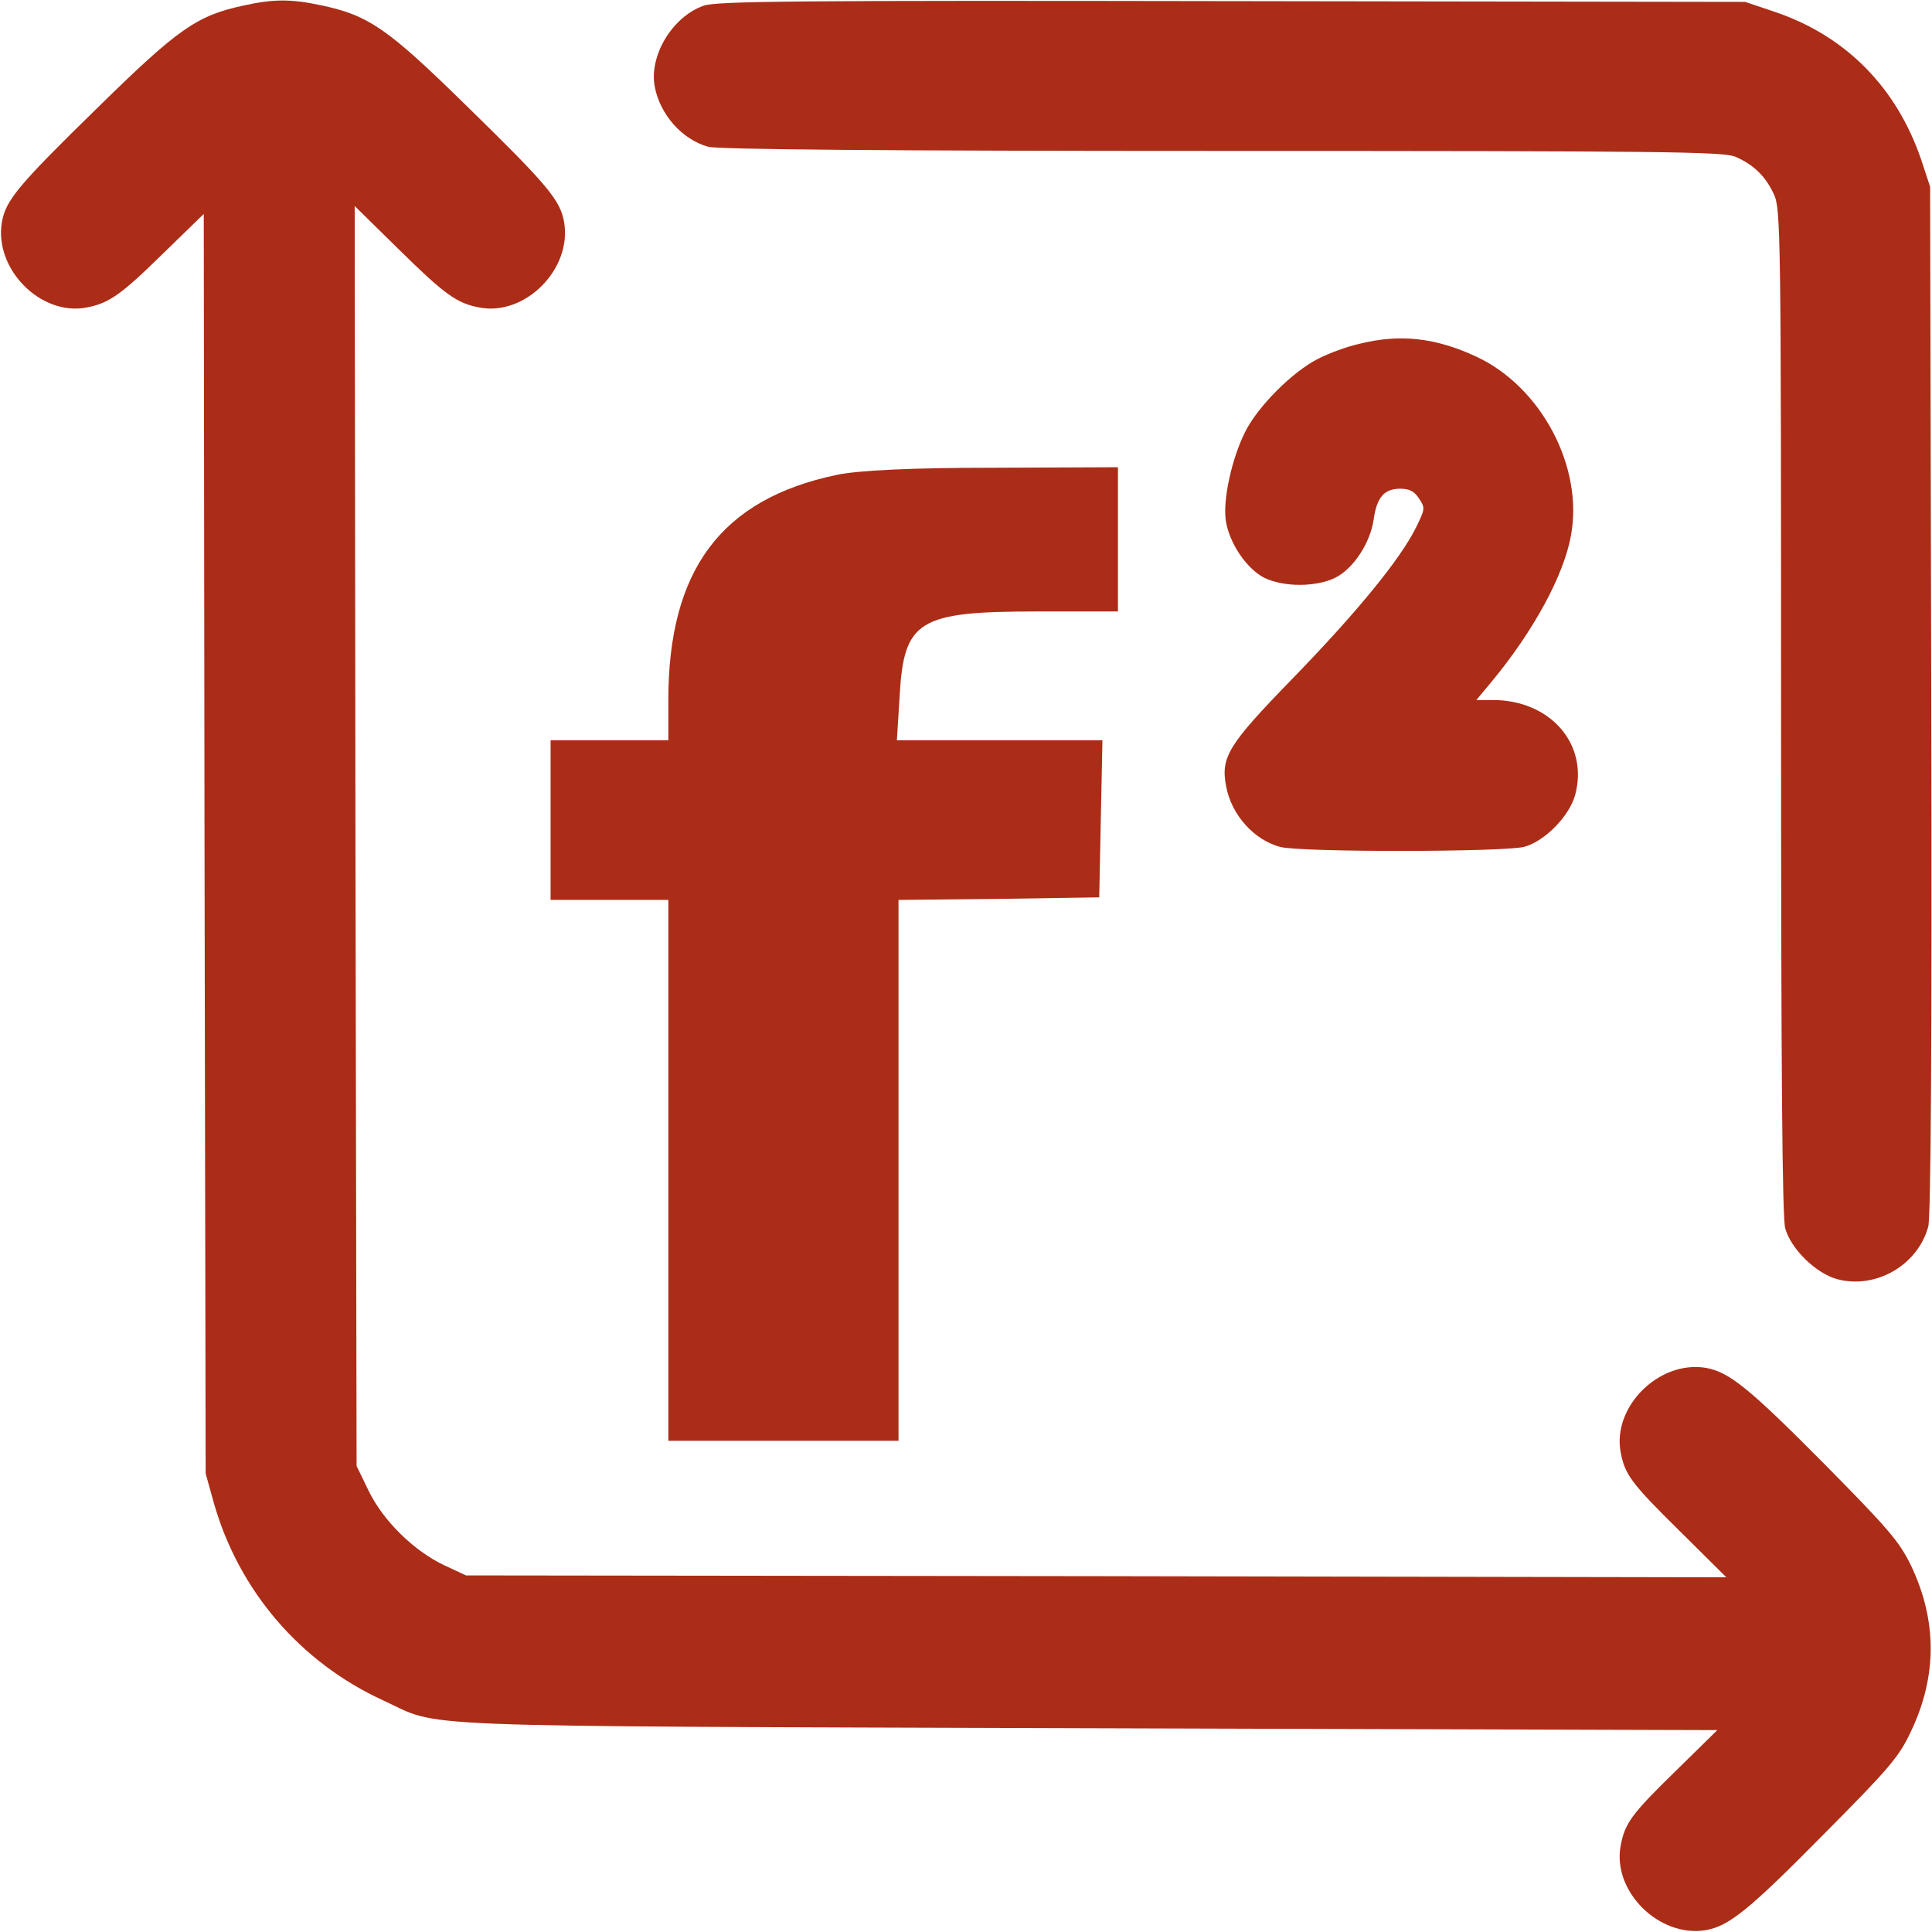 <?xml version="1.0" encoding="UTF-8" standalone="no"?>
<svg
   version="1.0"
   width="512pt"
   height="512pt"
   viewBox="0 0 512 512"
   preserveAspectRatio="xMidYMid"
   id="svg4"
   xmlns="http://www.w3.org/2000/svg"
   xmlns:svg="http://www.w3.org/2000/svg">
  <defs
     id="defs4" />
  <g
     transform="matrix(0.1,0,0,-0.1,0,512)"
     fill="#000000"
     stroke="none"
     id="g4">
    <path
       d="M 644,5105 C 522,5079 471,5043 260,4836 47,4628 15,4589 5,4531 c -21,-124 103,-249 224,-226 59,11 91,33 203,143 l 108,105 2,-1669 3,-1669 22,-79 c 66,-231 228,-421 448,-522 159,-73 13,-68 1868,-74 L 4551,535 4440,426 C 4324,313 4306,288 4295,229 4272,108 4397,-16 4521,5 c 61,11 113,52 316,258 171,172 196,202 227,268 70,147 70,294 0,441 -31,63 -59,96 -227,266 -203,205 -255,246 -316,257 -124,21 -249,-103 -226,-224 11,-59 29,-83 157,-209 l 123,-122 -1670,3 -1670,2 -58,27 c -80,38 -161,117 -200,197 l -32,66 -3,1669 -2,1670 118,-116 c 121,-119 153,-142 213,-153 121,-23 245,102 224,226 -10,58 -42,97 -255,305 -213,209 -262,243 -389,270 -80,17 -127,17 -207,-1 z"
       id="path1"
       style="fill:#ab2d17;fill-opacity:1" />
    <path
       d="m 1865,5105 c -83,-29 -145,-132 -130,-214 14,-75 73,-141 142,-160 26,-7 469,-11 1361,-11 1171,0 1327,-2 1360,-15 49,-21 81,-52 103,-100 18,-38 19,-98 19,-1370 0,-943 3,-1342 11,-1370 15,-55 82,-120 138,-135 102,-27 213,37 241,139 7,27 10,462 8,1398 l -3,1358 -23,70 c -65,192 -199,329 -387,393 l -80,27 -1360,2 c -1156,2 -1366,0 -1400,-12 z"
       id="path2"
       style="fill:#ab2d17;fill-opacity:1" />
    <path
       d="m 3602.452,4208.837 c -32,-7 -81,-25 -110,-40 -67,-34 -158,-125 -192,-192 -36,-71 -60,-181 -52,-236 9,-60 55,-128 102,-152 51,-25 137,-25 188,0 48,24 93,92 102,155 8,58 28,81 70,81 25,0 38,-7 50,-26 17,-25 16,-28 -8,-77 -41,-83 -155,-223 -327,-400 -171,-176 -191,-208 -176,-286 14,-75 73,-141 142,-160 52,-15 596,-14 648,0 55,15 120,82 135,138 36,134 -66,251 -218,251 h -44 l 40,48 c 111,134 192,282 211,389 33,181 -79,393 -251,473 -107,50 -202,61 -310,34 z"
       id="path3"
       style="fill:#ab2d17;fill-opacity:1" />
    <path
       d="m 2216.577,3861.328 c -304.978,-64.16 -445.409,-251.18 -445.409,-596.554 v -106.479 h -156.035 -156.035 v -211.592 -211.592 h 156.035 156.035 v -716.683 -716.683 h 304.978 304.978 v 716.683 716.683 l 266.678,2.73 265.26,4.095 4.255,208.862 4.255,207.497 H 2649.219 2376.867 l 7.093,114.669 c 11.348,203.402 48.229,226.608 365.973,226.608 h 212.775 v 191.116 191.116 l -329.092,-1.365 c -218.449,0 -360.299,-6.826 -417.039,-19.112 z"
       id="path4"
       style="fill:#ab2d17;fill-opacity:1;stroke-width:1.392" />
  </g>
</svg>
